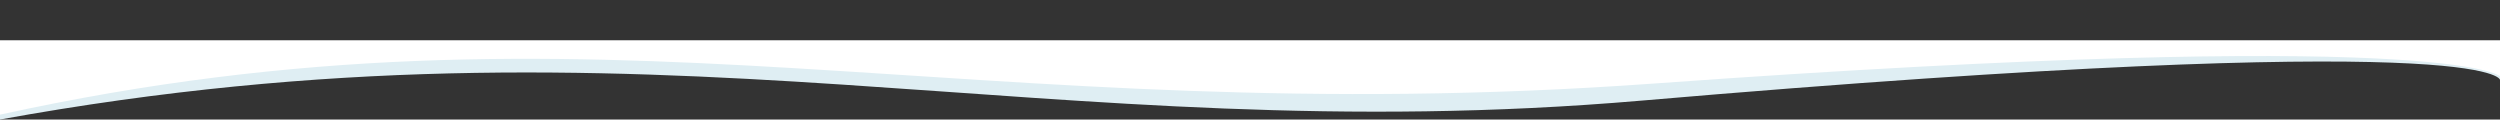 <?xml version="1.0" encoding="UTF-8"?>
<svg id="Calque_1" data-name="Calque 1" xmlns="http://www.w3.org/2000/svg" version="1.1" viewBox="0 0 2050 98">
  <rect x="0" y="0" width="2050" height="98" fill="#333333" stroke="none"/>
  <defs>
    <style>
      .cls-1 {
        fill: #dfeef3;
      }

      .cls-1, .cls-2 {
        stroke-width: 0px;
      }

      .cls-2 {
        fill: #fff;
      }
    </style>
  </defs>
  <g id="Groupe_933" data-name="Groupe 933">
    <path id="Tracé_254" data-name="Tracé 254" class="cls-1" d="M2050,65.5s-1.7-43.3-703.9,17C853.7,124.8,539.2,0,0,98v-55l2050,1v21.5Z"/>
    <path class="cls-2" d="M0,33v61c495.2-108.5,789.5,15.4,1356.2-25.5,651.1-47,693.8-6,693.8-6v-29.5H0Z"/>
  </g>
</svg>